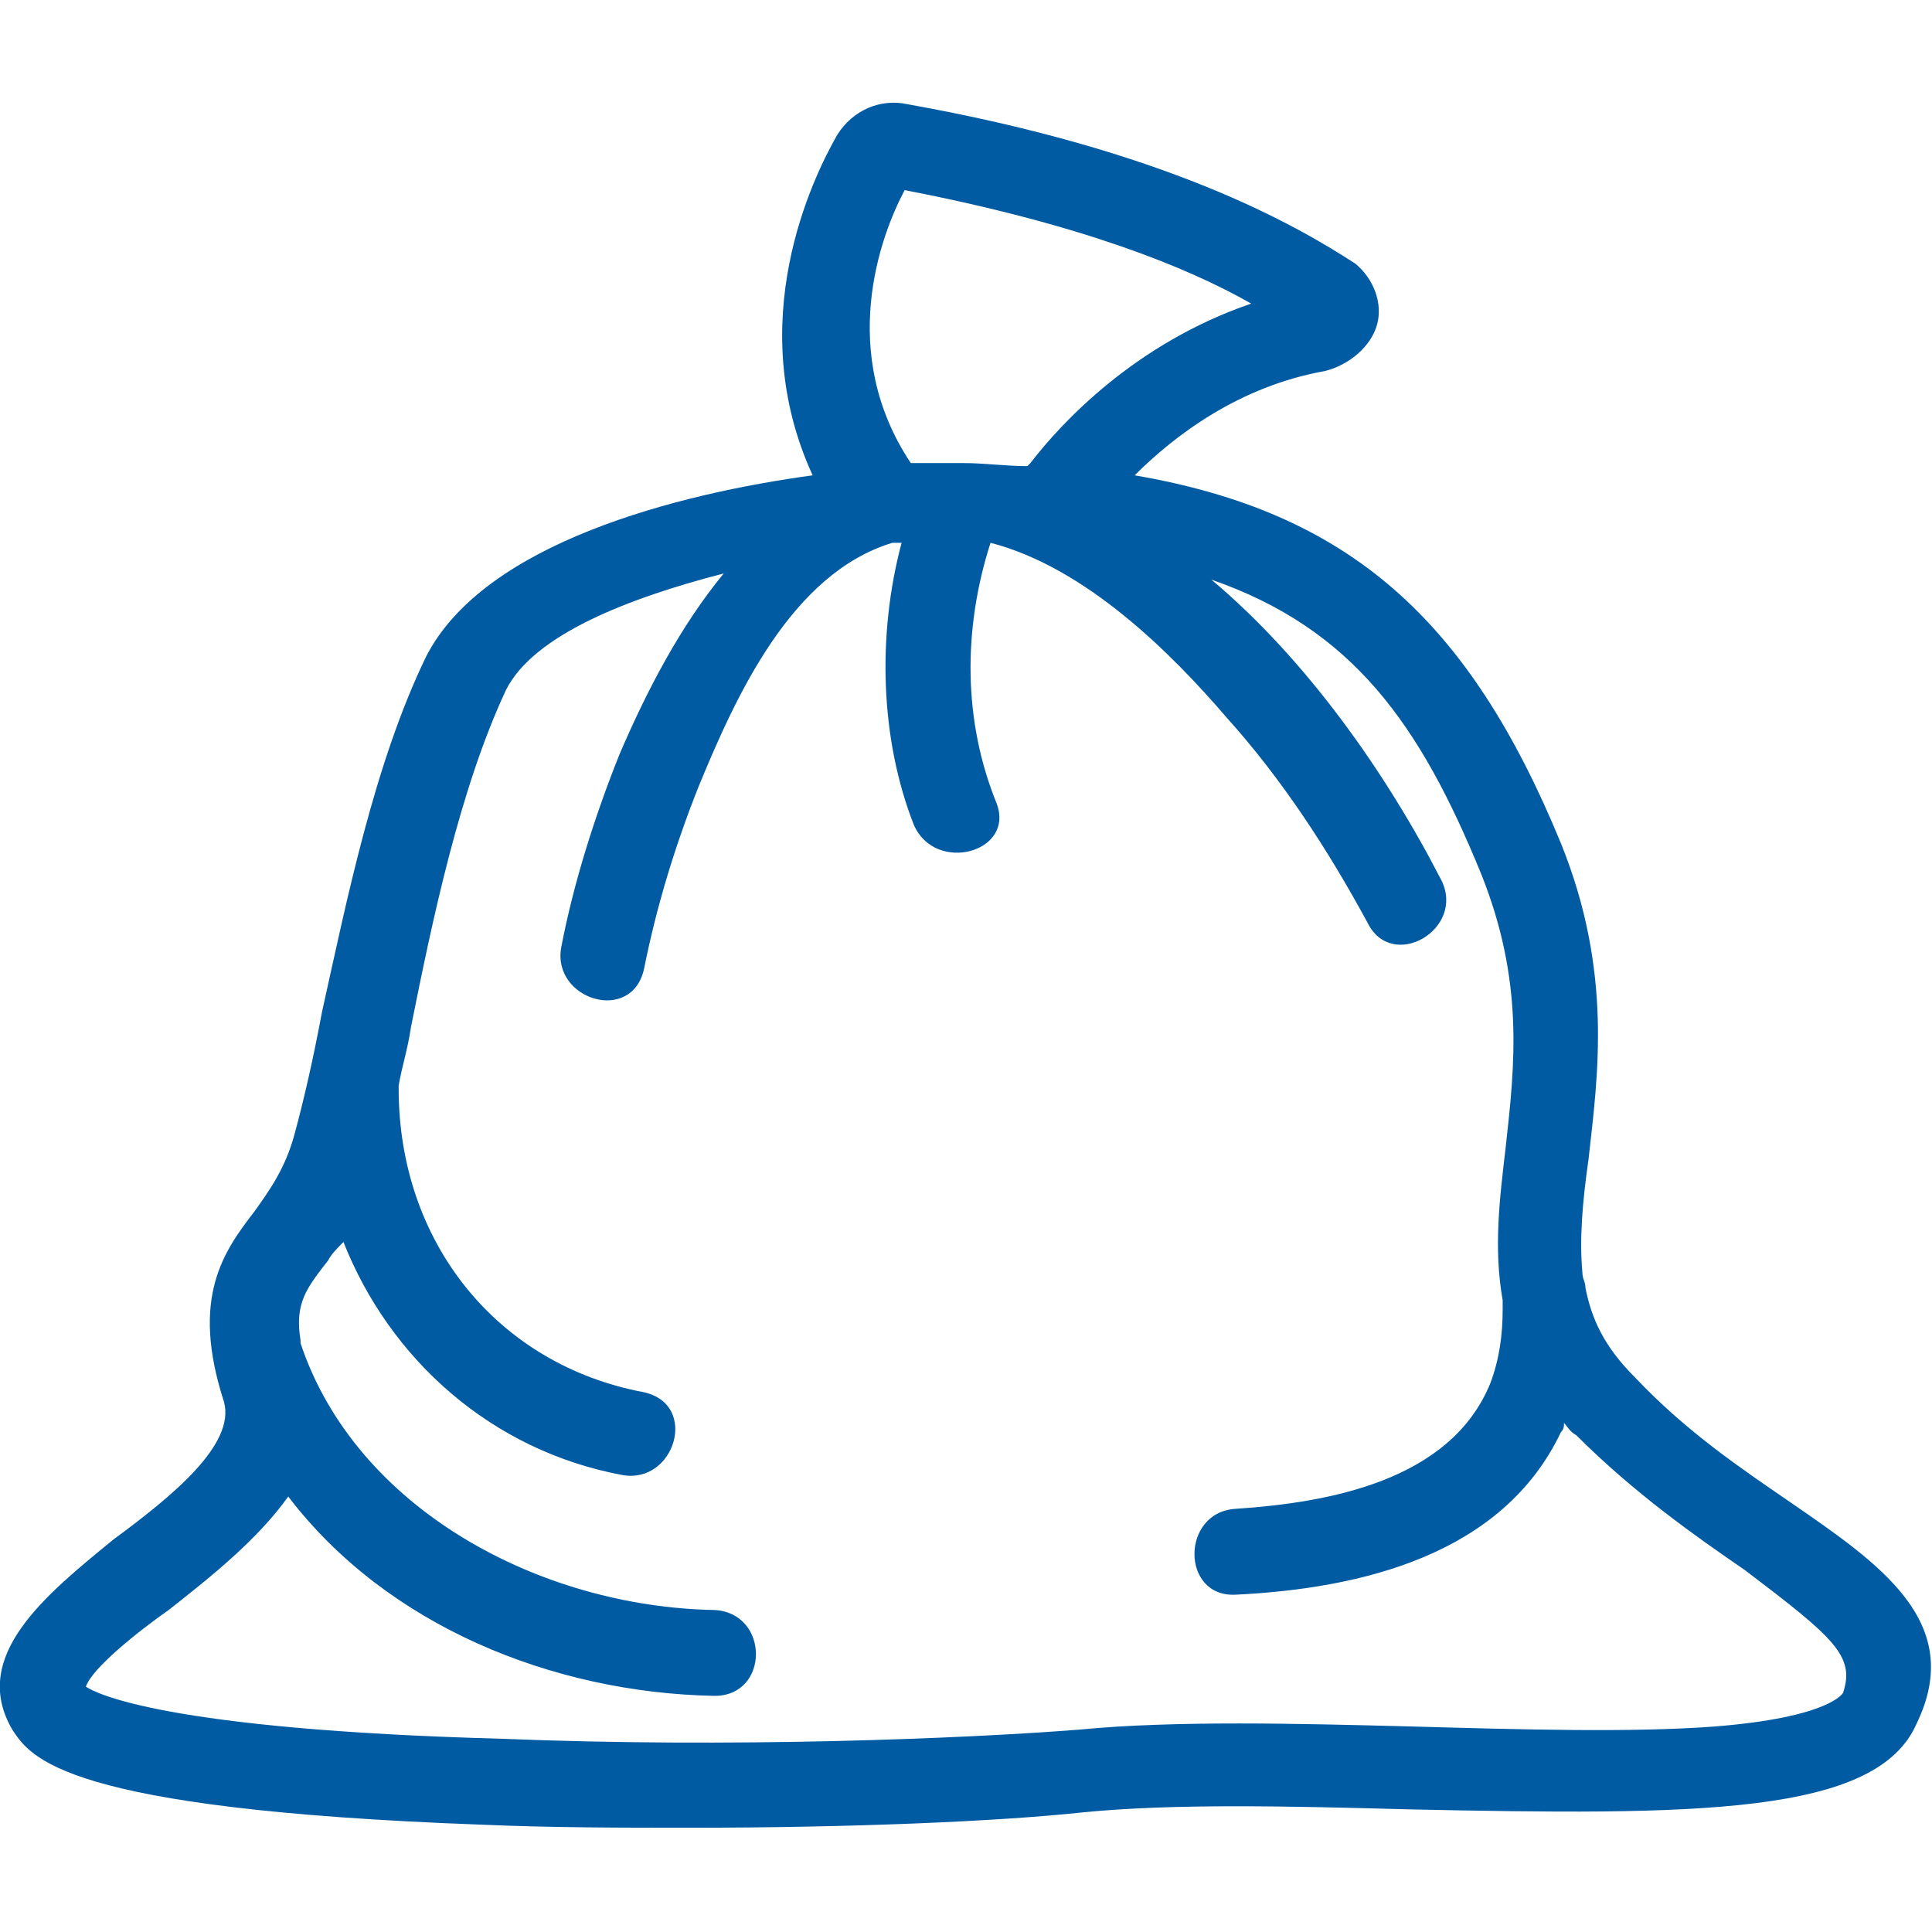 <?xml version="1.0" encoding="utf-8"?>
<!-- Generator: Adobe Illustrator 24.3.0, SVG Export Plug-In . SVG Version: 6.00 Build 0)  -->
<svg version="1.1" id="圖層_1" xmlns="http://www.w3.org/2000/svg" xmlns:xlink="http://www.w3.org/1999/xlink" x="0px" y="0px"
	 viewBox="0 0 63 63" width="63" height="63" style="enable-background:new 0 0 63 63;" xml:space="preserve">
<style type="text/css">
	.st0{fill:#005BA2;}
</style>
<g>
	<path class="st0" d="M58.4,49c-1.6-1.1-3.4-2.3-5.1-4.1c-1-1-1.4-1.9-1.6-2.9c0-0.2-0.1-0.3-0.1-0.5c-0.1-1.1,0-2.3,0.2-3.7
		c0.3-2.7,0.8-6.1-0.9-10.3c-3-7.3-6.9-10.8-13.9-12c1.3-1.3,3.4-2.9,6.2-3.4c0.8-0.2,1.5-0.8,1.7-1.5c0.2-0.7-0.1-1.5-0.7-2
		C42.2,7.3,38,4.9,29.6,3.4c-0.9-0.2-1.8,0.2-2.3,1c-0.8,1.4-3.1,6.1-0.8,11.1c-4.4,0.6-10.7,2.2-12.6,5.9c-1.7,3.5-2.6,8-3.4,11.6
		c-0.3,1.6-0.6,2.9-0.9,4c-0.3,1.1-0.8,1.8-1.3,2.5c-1,1.3-2.1,2.8-1,6.2c0.4,1.4-1.7,3.1-3.6,4.5C1.5,52-1,54,0.4,56.4
		C1,57.3,2,59,15.7,59.5c2.3,0.1,4.6,0.1,6.8,0.1c5.2,0,10-0.2,12.8-0.5c3-0.3,6.9-0.2,10.6-0.1c9.4,0.2,15.3,0.2,16.6-2.8
		C64.1,52.9,61.3,51,58.4,49z M29.5,6.2c5.7,1.1,9.2,2.5,11.3,3.7c-3.8,1.3-6.2,3.9-7.2,5.2c0,0-0.1,0.1-0.1,0.1
		c-0.7,0-1.4-0.1-2.1-0.1c0,0,0,0,0,0c0,0-0.4,0-1.1,0c-0.1,0-0.2,0-0.2,0c-0.1,0-0.3,0-0.4,0C27.3,11.5,28.7,7.7,29.5,6.2z
		 M34,15.2L34,15.2C34,15.2,34,15.2,34,15.2C34,15.2,34,15.2,34,15.2z M60.1,55.2c0,0-0.4,0.8-4.2,1.1c-2.7,0.2-6.2,0.1-9.8,0
		c-3.8-0.1-7.8-0.2-10.9,0.1c-3.8,0.3-11.4,0.6-18.8,0.3C5.3,56.4,3.1,55.2,2.8,55c0.2-0.6,1.7-1.8,2.7-2.5c1.4-1.1,2.9-2.3,3.9-3.7
		c3.2,4.2,8.6,6.4,13.9,6.5c1.8,0,1.8-2.7,0-2.8c-5.7-0.1-11.7-3.3-13.5-8.7c0,0,0,0,0-0.1c-0.2-1.2,0.2-1.7,0.9-2.6
		c0.1-0.2,0.3-0.4,0.5-0.6c1.5,3.8,4.8,6.8,9.1,7.6c1.7,0.3,2.5-2.3,0.7-2.7c-4.8-0.9-8-4.9-8-9.9c0,0,0,0,0-0.1
		c0.1-0.6,0.3-1.2,0.4-1.9c0.7-3.5,1.6-7.8,3.1-11c0.9-1.8,4-3,7.1-3.8c-1.4,1.7-2.5,3.8-3.4,5.9c-0.8,2-1.5,4.2-1.9,6.3
		c-0.3,1.7,2.3,2.5,2.7,0.7c0.4-2,1-4,1.8-6c1.2-2.9,3-6.9,6.3-7.9c0.1,0,0.2,0,0.3,0c-0.8,3-0.7,6.4,0.4,9.2
		c0.7,1.6,3.3,0.9,2.7-0.7c-1.1-2.7-1.1-5.7-0.2-8.5c3.1,0.8,5.9,3.6,7.7,5.7c1.8,2,3.3,4.3,4.6,6.7c0.8,1.6,3.2,0.2,2.4-1.4
		c-1.8-3.5-4.4-7.2-7.5-9.8c4.6,1.6,6.8,4.7,8.8,9.6c1.4,3.5,1.1,6.2,0.8,8.9c-0.2,1.7-0.4,3.3-0.1,5c0,0.1,0,0.2,0,0.3
		c0,0.8-0.1,1.6-0.4,2.4c-1.3,3.2-5.3,3.9-8.3,4.1c-1.8,0.1-1.8,2.9,0,2.8c4.1-0.2,8.7-1.3,10.6-5.3c0.1-0.1,0.1-0.2,0.1-0.3
		c0.1,0.1,0.2,0.3,0.4,0.4c1.9,1.9,3.9,3.3,5.5,4.4C59.8,53.4,60.5,54,60.1,55.2z"/>
</g>
</svg>
